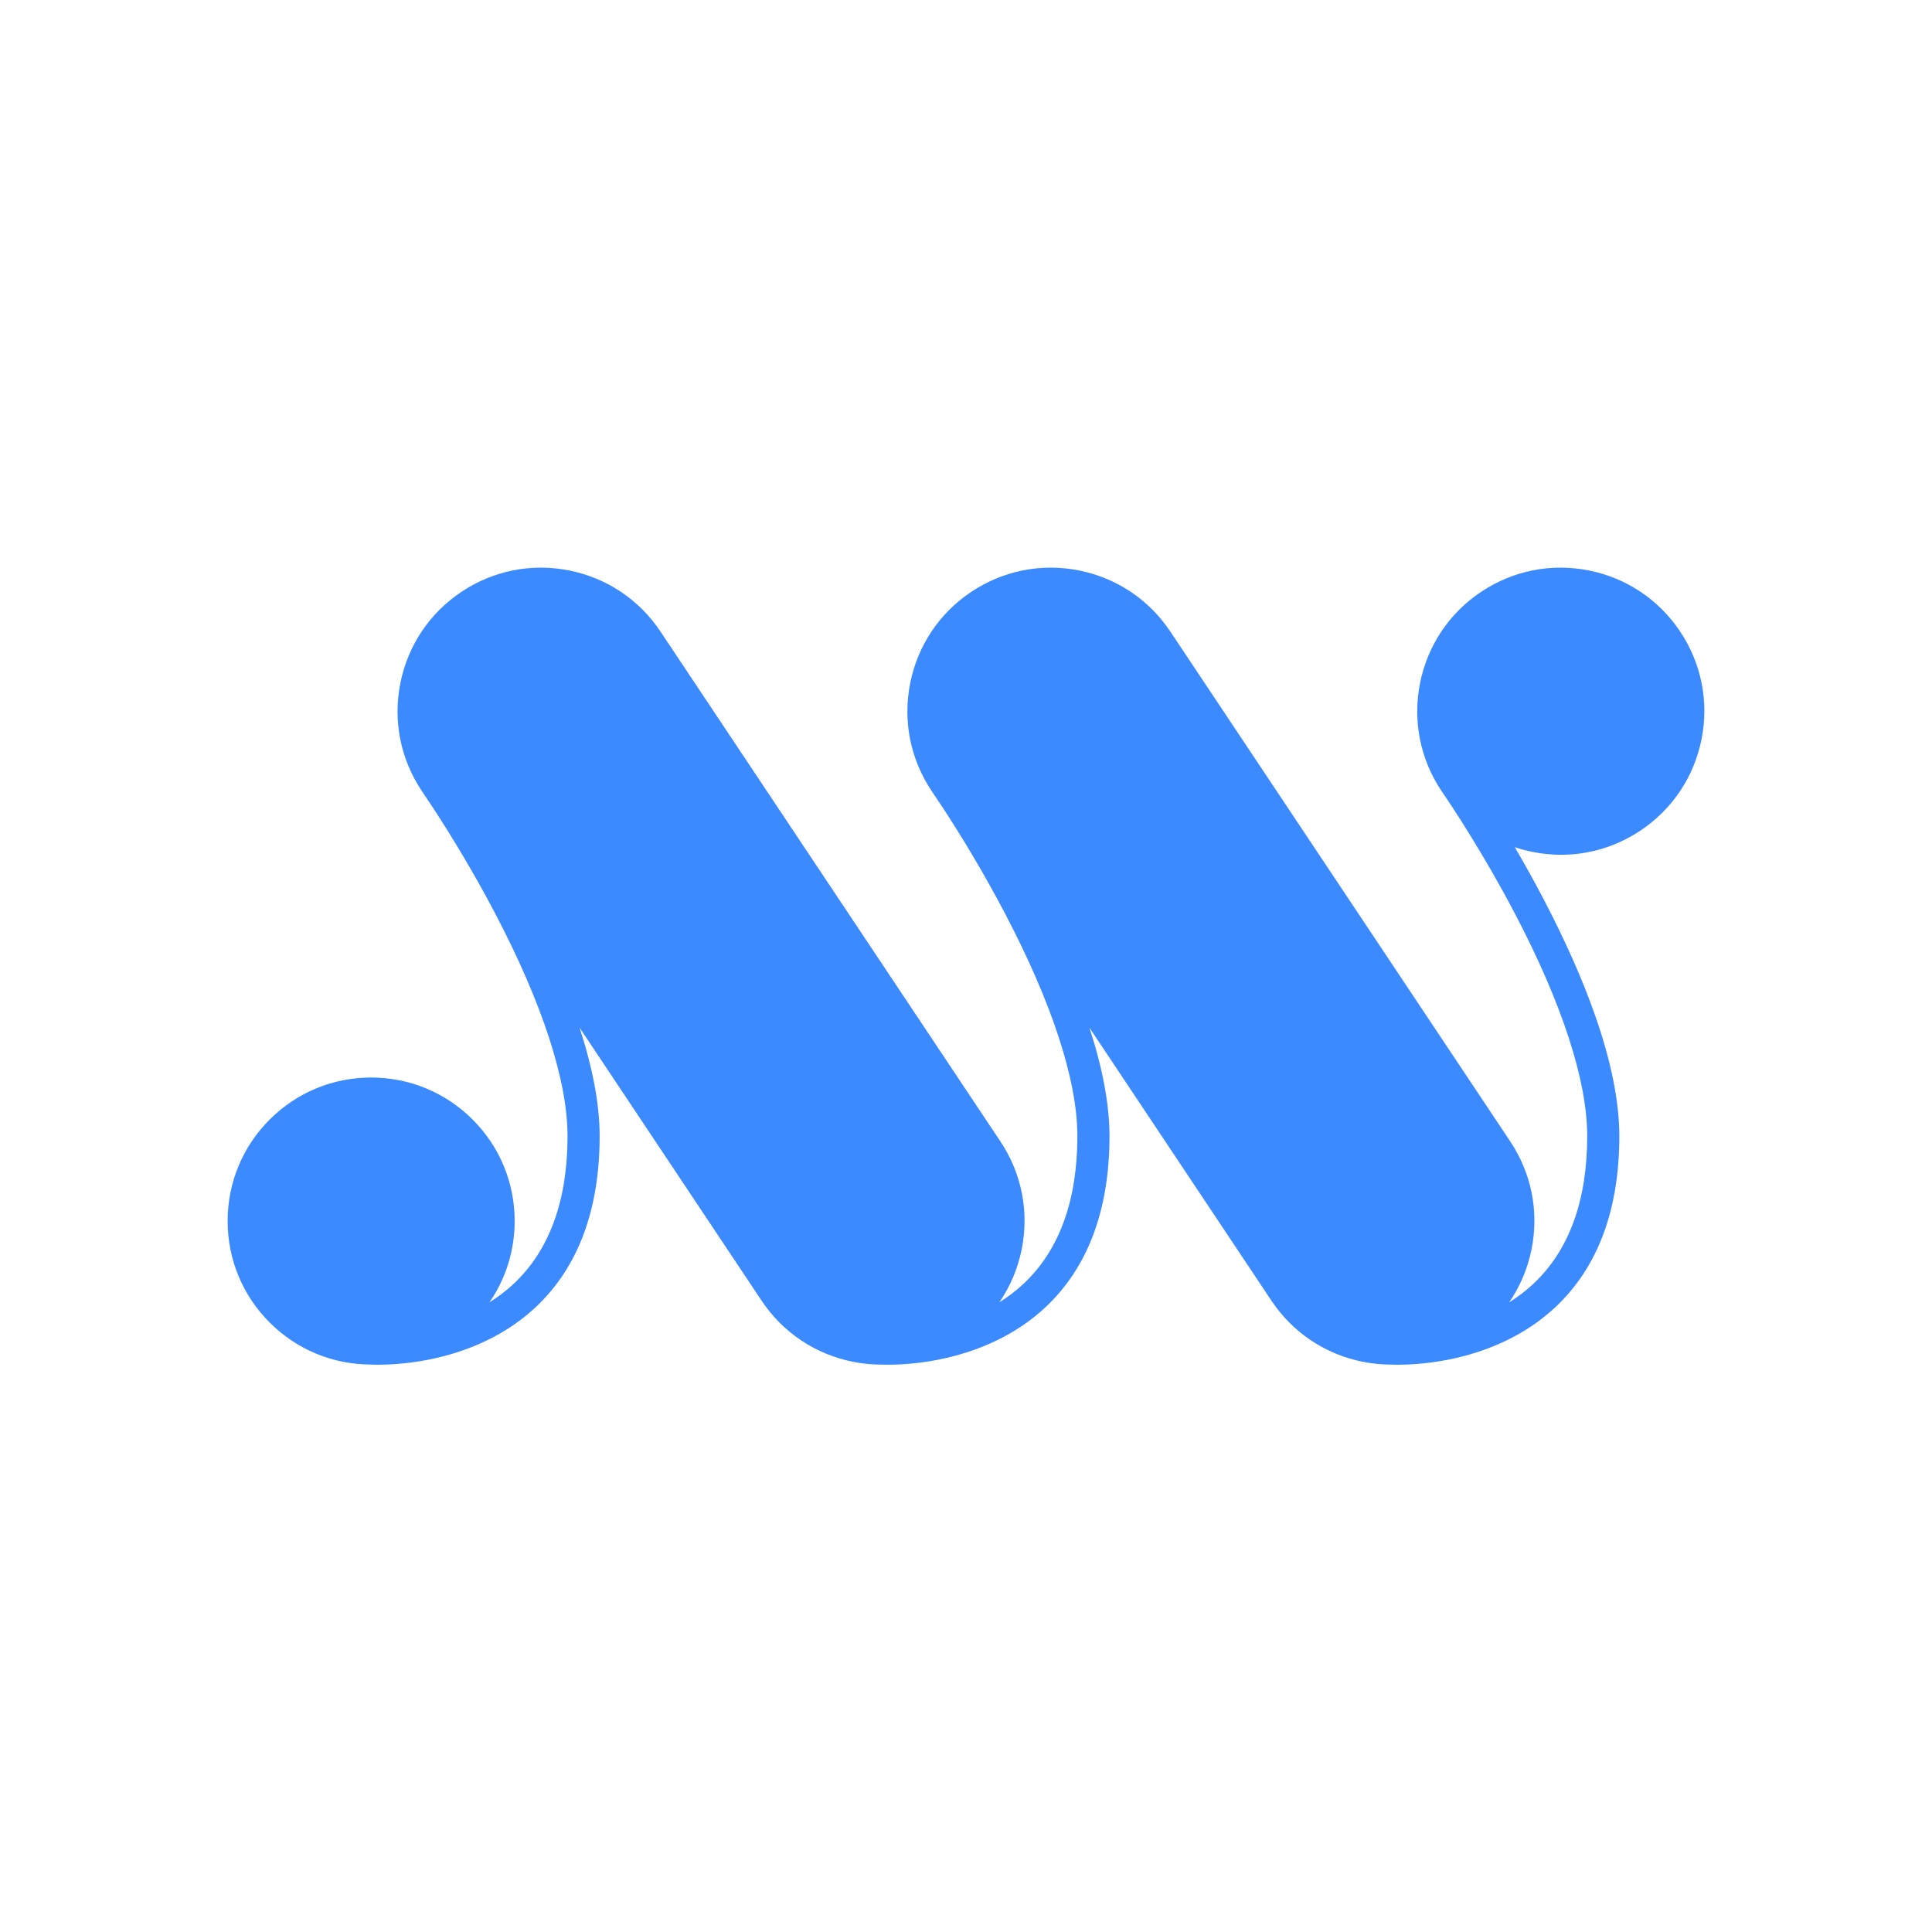 <?xml version="1.0" encoding="UTF-8"?><svg id="mark" xmlns="http://www.w3.org/2000/svg" width="600" height="600" viewBox="0 0 600 600"><defs><style>.cls-1{fill:#3c8aff;}</style></defs><path class="cls-1" d="m521.801,196.148c-6.604-9.906-16.67-16.647-28.344-18.982-11.675-2.335-23.559.016-33.464,6.62-9.906,6.604-16.647,16.67-18.982,28.344-2.335,11.674.016,23.559,6.62,33.464.02.03.041.06.062.09h0s.002.003.003.004c.197.294.396.585.599.873,2.501,3.673,12.408,18.514,22.189,37.189,14.68,28.026,22.44,51.909,22.44,69.066,0,20.024-5.62,35.454-16.703,45.862-2.389,2.244-4.931,4.148-7.524,5.769,3.37-4.906,5.743-10.489,6.946-16.501,2.335-11.674-.016-23.559-6.62-33.464l-105.556-158.334c-6.604-9.906-16.67-16.647-28.344-18.982-11.675-2.335-23.559.016-33.464,6.62-9.906,6.604-16.647,16.67-18.982,28.344-2.335,11.674.016,23.559,6.62,33.464l4.178,6.268c4.347,6.698,11.544,18.274,18.674,31.888,14.68,28.026,22.439,51.909,22.439,69.066,0,20.024-5.62,35.454-16.703,45.862-2.389,2.244-4.931,4.148-7.524,5.769,3.37-4.906,5.743-10.489,6.946-16.501,2.335-11.674-.016-23.559-6.62-33.464h0c-.195-.293-104.502-156.754-105.555-158.334-6.604-9.906-16.67-16.647-28.344-18.982-11.674-2.335-23.559.016-33.464,6.62-9.906,6.604-16.647,16.67-18.982,28.344-2.335,11.674.016,23.559,6.62,33.465.016.025,1.534,2.301,4.192,6.288,4.348,6.702,11.537,18.267,18.66,31.866,14.68,28.026,22.439,51.909,22.439,69.066,0,20.024-5.62,35.454-16.703,45.862-2.397,2.251-4.948,4.16-7.549,5.785,5.093-7.374,7.836-16.104,7.836-25.257,0-11.905-4.636-23.098-13.054-31.516-8.418-8.418-19.611-13.054-31.516-13.054s-23.098,4.636-31.516,13.054c-8.418,8.418-13.054,19.611-13.054,31.516s4.636,23.098,13.054,31.516c8.353,8.354,19.439,12.98,31.242,13.051.316.018,1.171.057,2.466.057,3.063,0,8.578-.223,15.197-1.491,13.332-2.555,24.967-8.198,33.647-16.319,13.221-12.37,19.925-30.27,19.925-53.204,0-9.662-2.096-20.975-6.234-33.673,1.247,1.87,2.496,3.744,3.746,5.618,48.954,73.432,52.51,78.765,52.778,79.167,6.604,9.906,16.67,16.647,28.344,18.982,2.936.587,5.885.878,8.813.879.436.019,1.156.041,2.12.041,3.063,0,8.578-.223,15.197-1.491,13.332-2.555,24.967-8.198,33.647-16.319,13.221-12.37,19.925-30.27,19.925-53.203,0-9.662-2.096-20.975-6.234-33.673l56.524,84.785c6.604,9.906,16.67,16.647,28.344,18.982,2.936.587,5.885.878,8.813.879.436.019,1.156.041,2.12.041,3.063,0,8.578-.223,15.197-1.491,13.332-2.555,24.967-8.198,33.647-16.319,13.221-12.37,19.925-30.27,19.925-53.203,0-10.594-2.519-23.172-7.487-37.386-3.906-11.176-9.339-23.429-16.148-36.417-3.016-5.753-6.019-11.115-8.819-15.914,1.797.603,3.643,1.098,5.532,1.476,2.943.589,5.899.879,8.833.879,8.707,0,17.222-2.56,24.631-7.499,9.906-6.604,16.647-16.67,18.982-28.344,2.335-11.674-.016-23.559-6.62-33.464Z"/></svg>